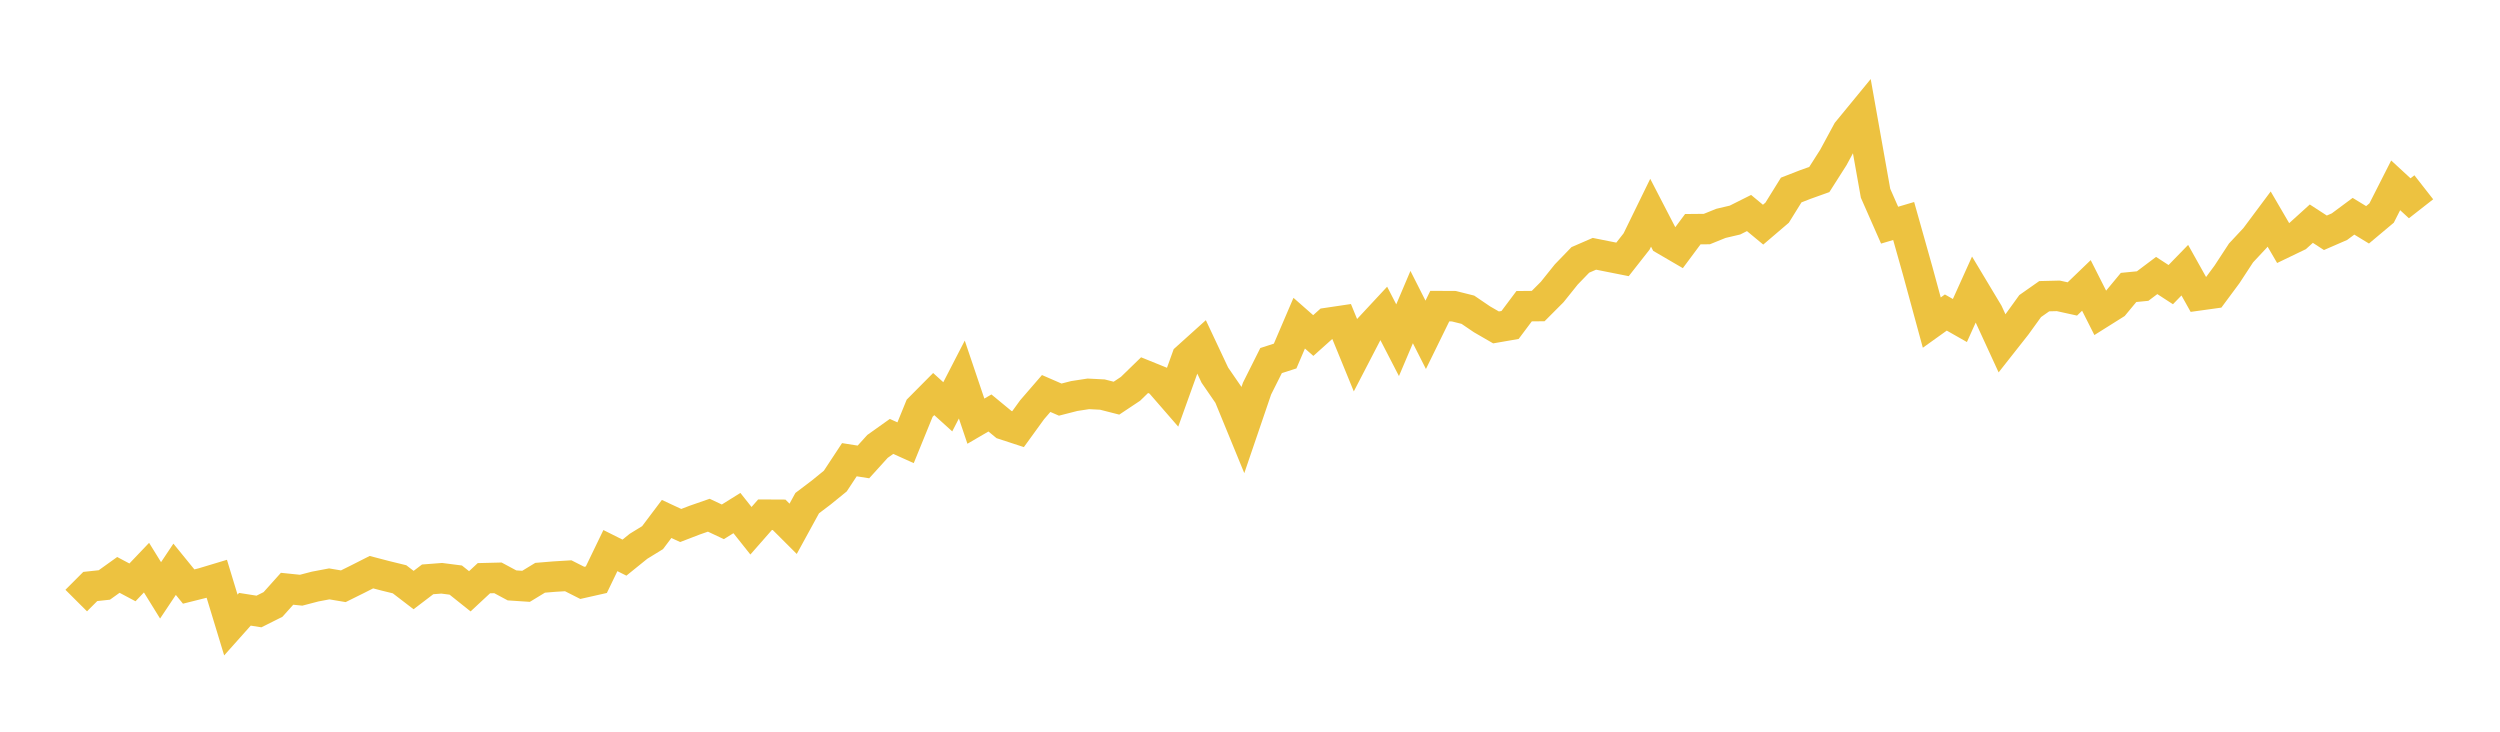 <svg width="164" height="48" xmlns="http://www.w3.org/2000/svg" xmlns:xlink="http://www.w3.org/1999/xlink"><path fill="none" stroke="rgb(237,194,64)" stroke-width="2" d="M5,39.397L5.922,38.473L6.844,38.374L7.766,37.713L8.689,38.204L9.611,37.237L10.533,38.727L11.455,37.345L12.377,38.477L13.299,38.246L14.222,37.968L15.144,41.001L16.066,39.968L16.988,40.114L17.91,39.652L18.832,38.623L19.754,38.718L20.677,38.477L21.599,38.303L22.521,38.458L23.443,38.001L24.365,37.534L25.287,37.775L26.21,38.001L27.132,38.708L28.054,38.006L28.976,37.935L29.898,38.053L30.82,38.789L31.743,37.93L32.665,37.907L33.587,38.402L34.509,38.463L35.431,37.902L36.353,37.826L37.275,37.77L38.198,38.237L39.12,38.029L40.042,36.119L40.964,36.581L41.886,35.836L42.808,35.27L43.731,34.044L44.653,34.473L45.575,34.119L46.497,33.798L47.419,34.232L48.341,33.657L49.263,34.817L50.186,33.765L51.108,33.77L52.03,34.69L52.952,33.006L53.874,32.308L54.796,31.558L55.719,30.157L56.641,30.303L57.563,29.285L58.485,28.629L59.407,29.044L60.329,26.78L61.251,25.851L62.174,26.686L63.096,24.898L64.018,27.629L64.94,27.091L65.862,27.851L66.784,28.153L67.707,26.879L68.629,25.813L69.551,26.214L70.473,25.978L71.395,25.837L72.317,25.884L73.24,26.12L74.162,25.506L75.084,24.61L76.006,24.983L76.928,26.044L77.85,23.478L78.772,22.648L79.695,24.61L80.617,25.95L81.539,28.195L82.461,25.492L83.383,23.653L84.305,23.356L85.228,21.2L86.15,22.011L87.072,21.186L87.994,21.049L88.916,23.299L89.838,21.521L90.76,20.53L91.683,22.318L92.605,20.144L93.527,21.964L94.449,20.082L95.371,20.087L96.293,20.318L97.216,20.945L98.138,21.478L99.06,21.318L99.982,20.087L100.904,20.078L101.826,19.153L102.749,18.002L103.671,17.049L104.593,16.649L105.515,16.833L106.437,17.016L107.359,15.842L108.281,13.955L109.204,15.738L110.126,16.276L111.048,15.035L111.97,15.026L112.892,14.653L113.814,14.436L114.737,13.974L115.659,14.738L116.581,13.951L117.503,12.465L118.425,12.106L119.347,11.776L120.269,10.328L121.192,8.621L122.114,7.498L123.036,12.677L123.958,14.771L124.88,14.498L125.802,17.771L126.725,21.162L127.647,20.502L128.569,21.026L129.491,18.983L130.413,20.521L131.335,22.526L132.257,21.356L133.18,20.078L134.102,19.431L135.024,19.408L135.946,19.611L136.868,18.724L137.79,20.549L138.713,19.969L139.635,18.856L140.557,18.766L141.479,18.073L142.401,18.672L143.323,17.724L144.246,19.375L145.168,19.247L146.09,18.002L147.012,16.592L147.934,15.606L148.856,14.37L149.778,15.951L150.701,15.507L151.623,14.672L152.545,15.271L153.467,14.87L154.389,14.186L155.311,14.748L156.234,13.974L157.156,12.158L158.078,13.007L159,12.286"></path></svg>